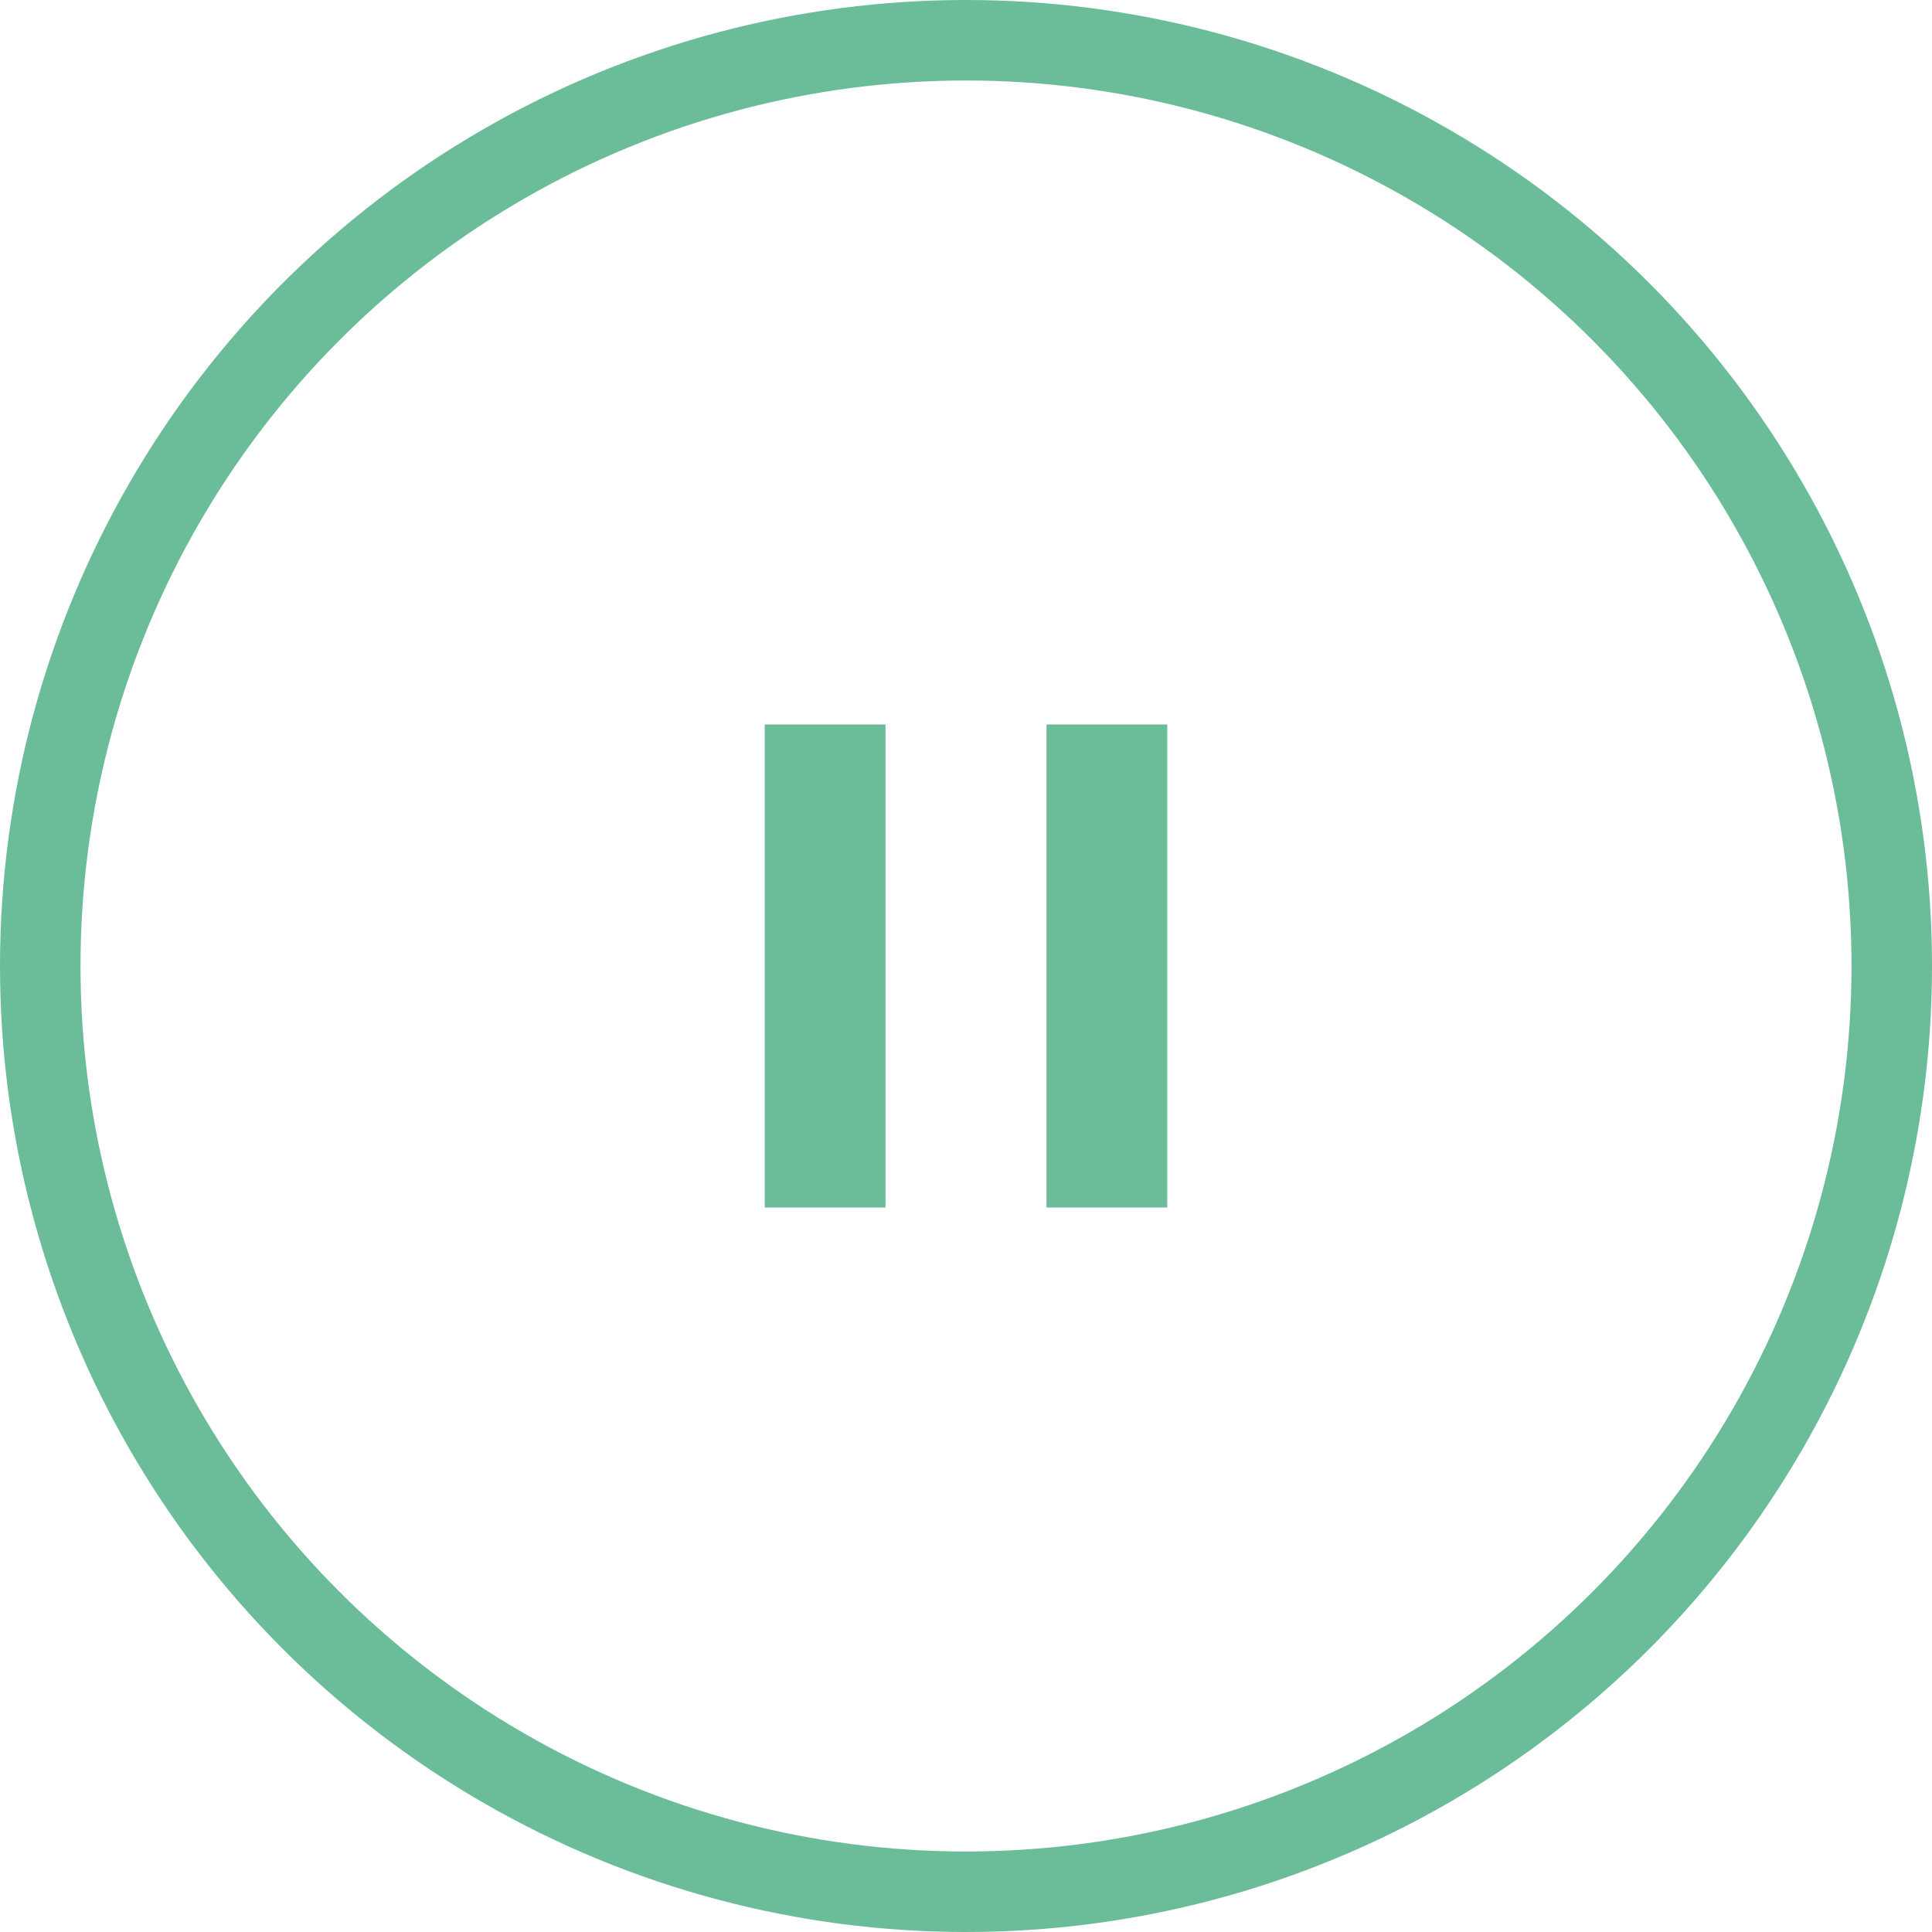 <?xml version="1.0" encoding="UTF-8"?> <svg xmlns="http://www.w3.org/2000/svg" width="48" height="48" viewBox="0 0 48 48" fill="none"><circle cx="24" cy="24" r="23" stroke="#6BBC98" stroke-width="2"></circle><rect x="19" y="18" width="3" height="12" fill="#6BBC98"></rect><rect x="26" y="18" width="3" height="12" fill="#6BBC98"></rect></svg> 